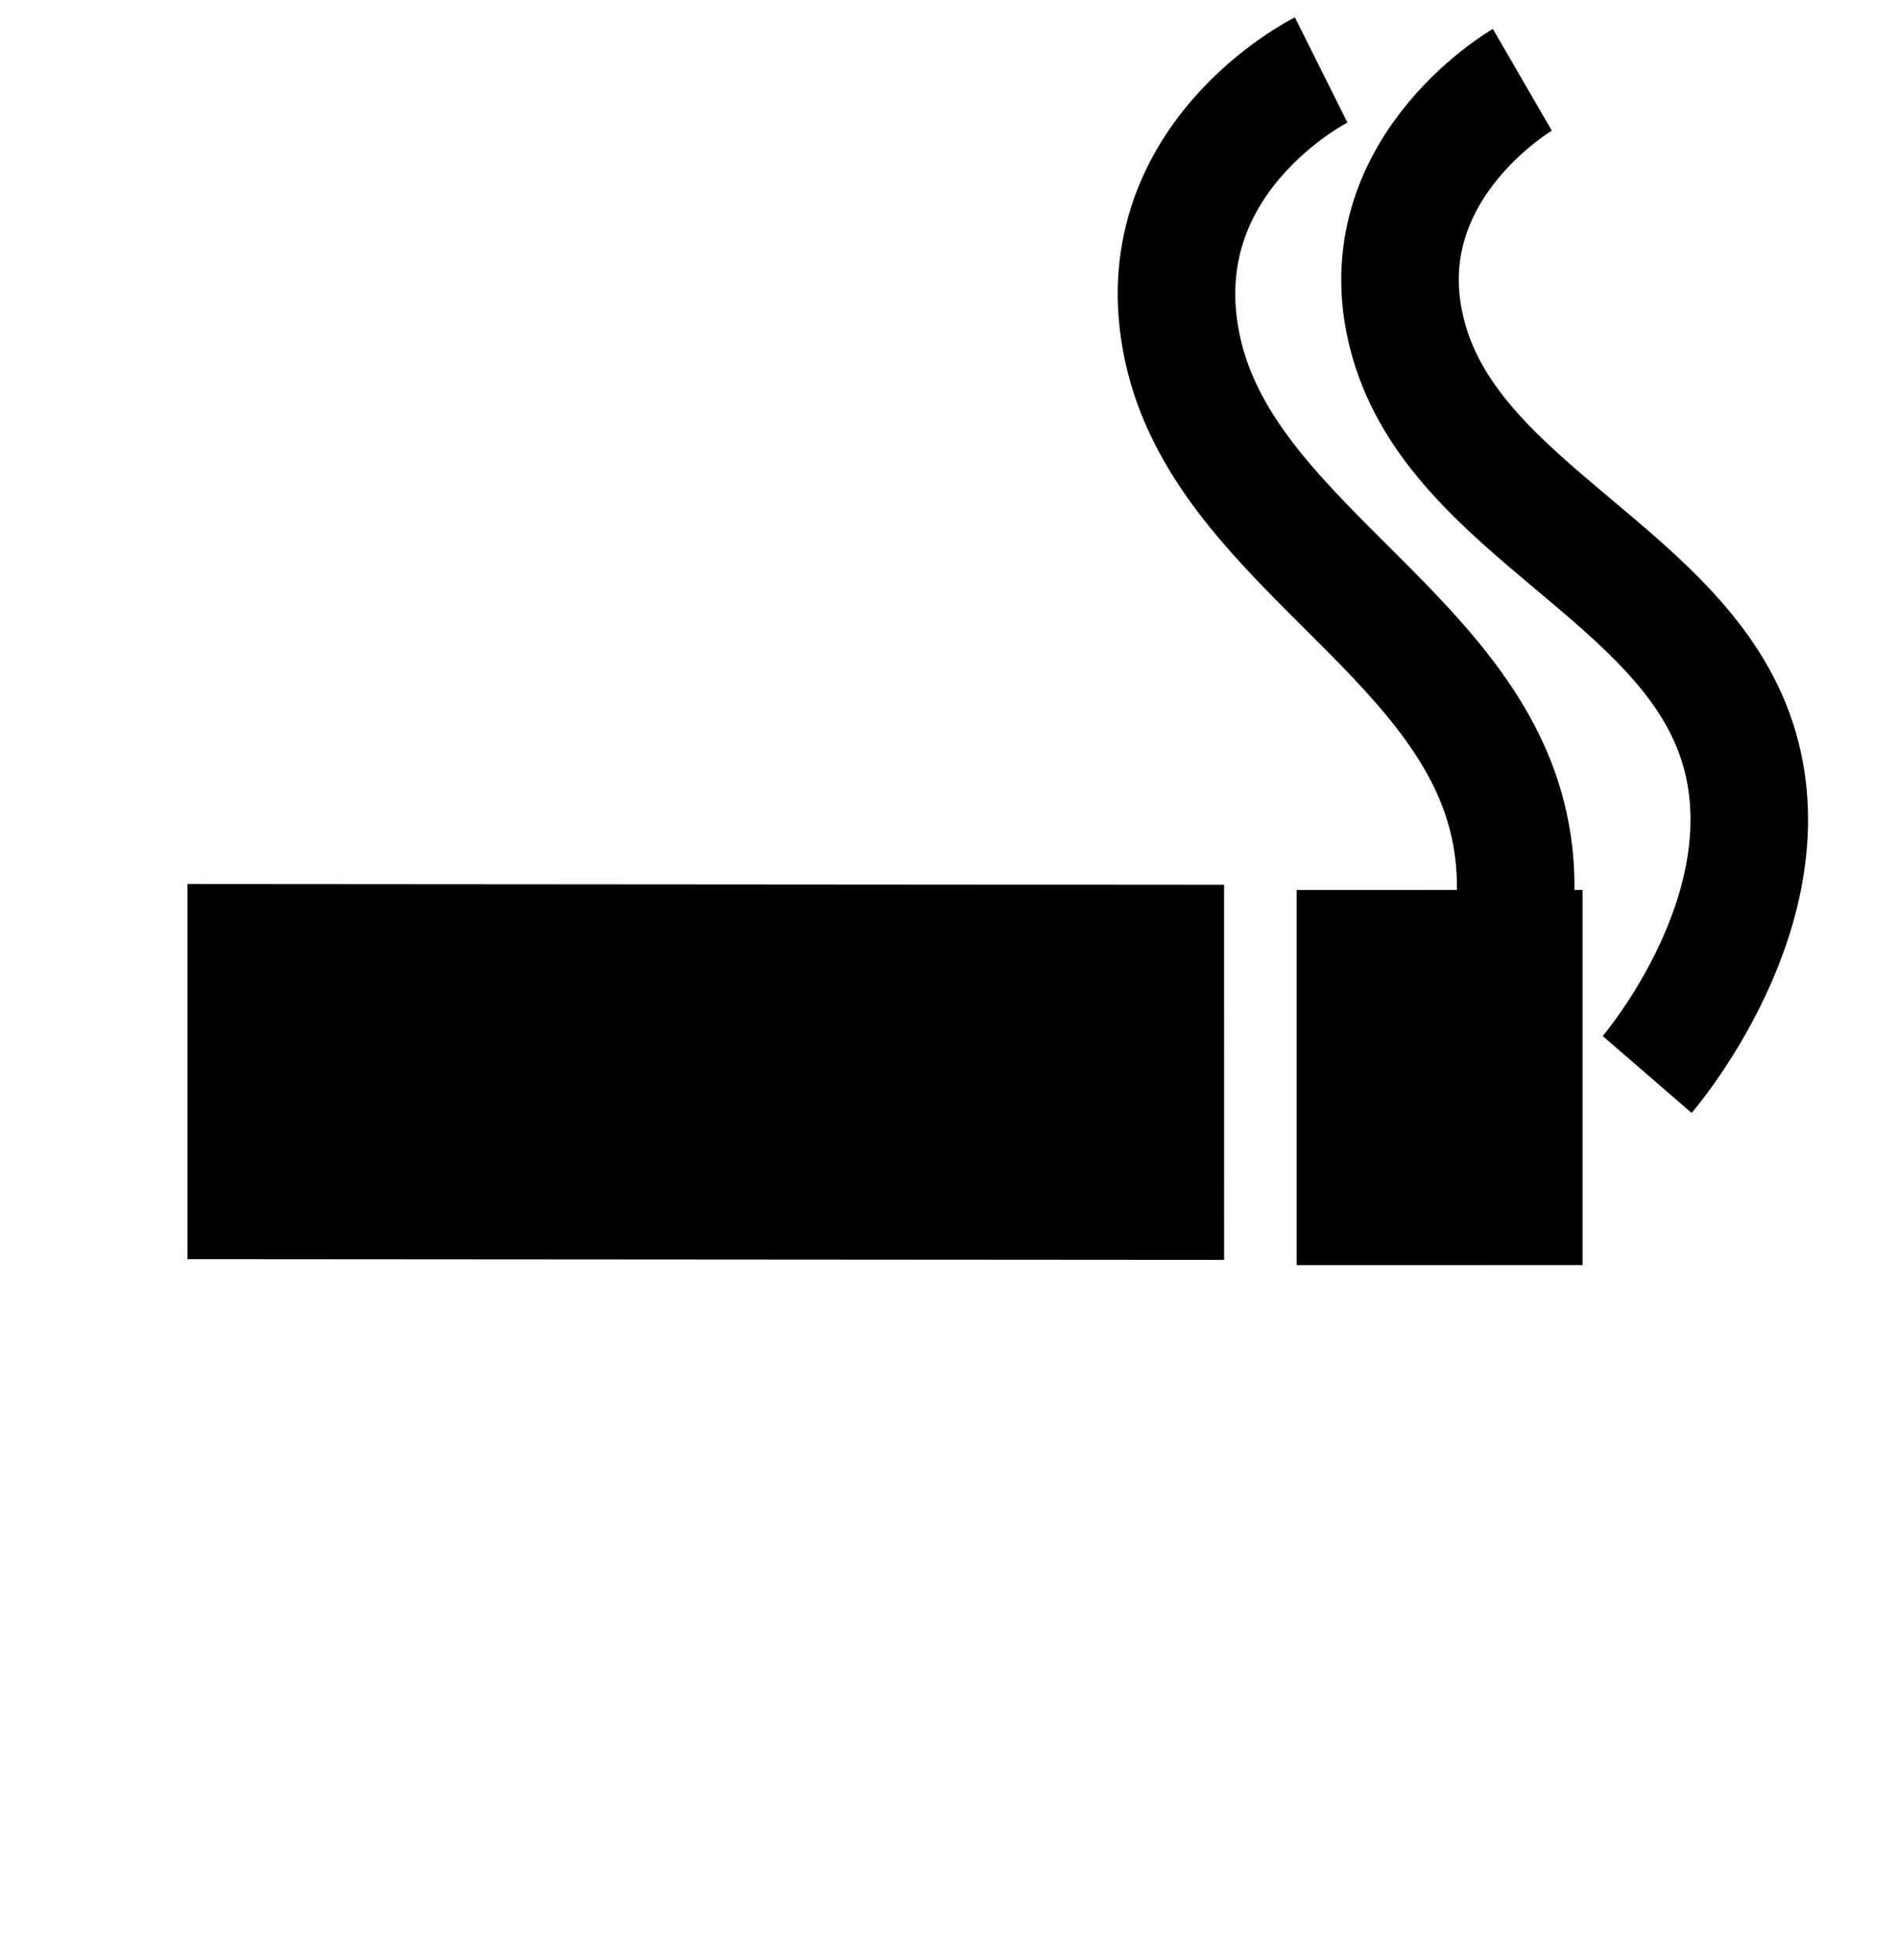 <svg xmlns="http://www.w3.org/2000/svg" width="48.436" height="50" viewBox="0 0 48.436 50">
  <g id="Group_8040" data-name="Group 8040" transform="translate(-1137.552 -1875.064)">
    <path id="bxs-edit-alt" d="M25.281,0l6.767,6.767-5.159,5.161L20.122,5.161ZM0,25.068l3.209,3.209,3.558,3.558L25.486,13.142,18.719,6.376Z" transform="translate(1160.062 1879.893) rotate(45)"/>
    <path id="Path_9032" data-name="Path 9032" d="M5.153,0S.152,1.112,0,6.053s5.15,8.655,5.15,13.6S0,27.808,0,27.808" transform="translate(1166.267 1878.095) rotate(-14)" fill="none" stroke="#000" stroke-width="3"/>
    <path id="Path_9034" data-name="Path 9034" d="M4.813,0S.142,1,0,5.468s4.81,7.818,4.81,12.282S0,25.121,0,25.121" transform="matrix(0.951, -0.309, 0.309, 0.951, 1171.824, 1878.587)" fill="none" stroke="#000" stroke-width="3"/>
  </g>
</svg>
